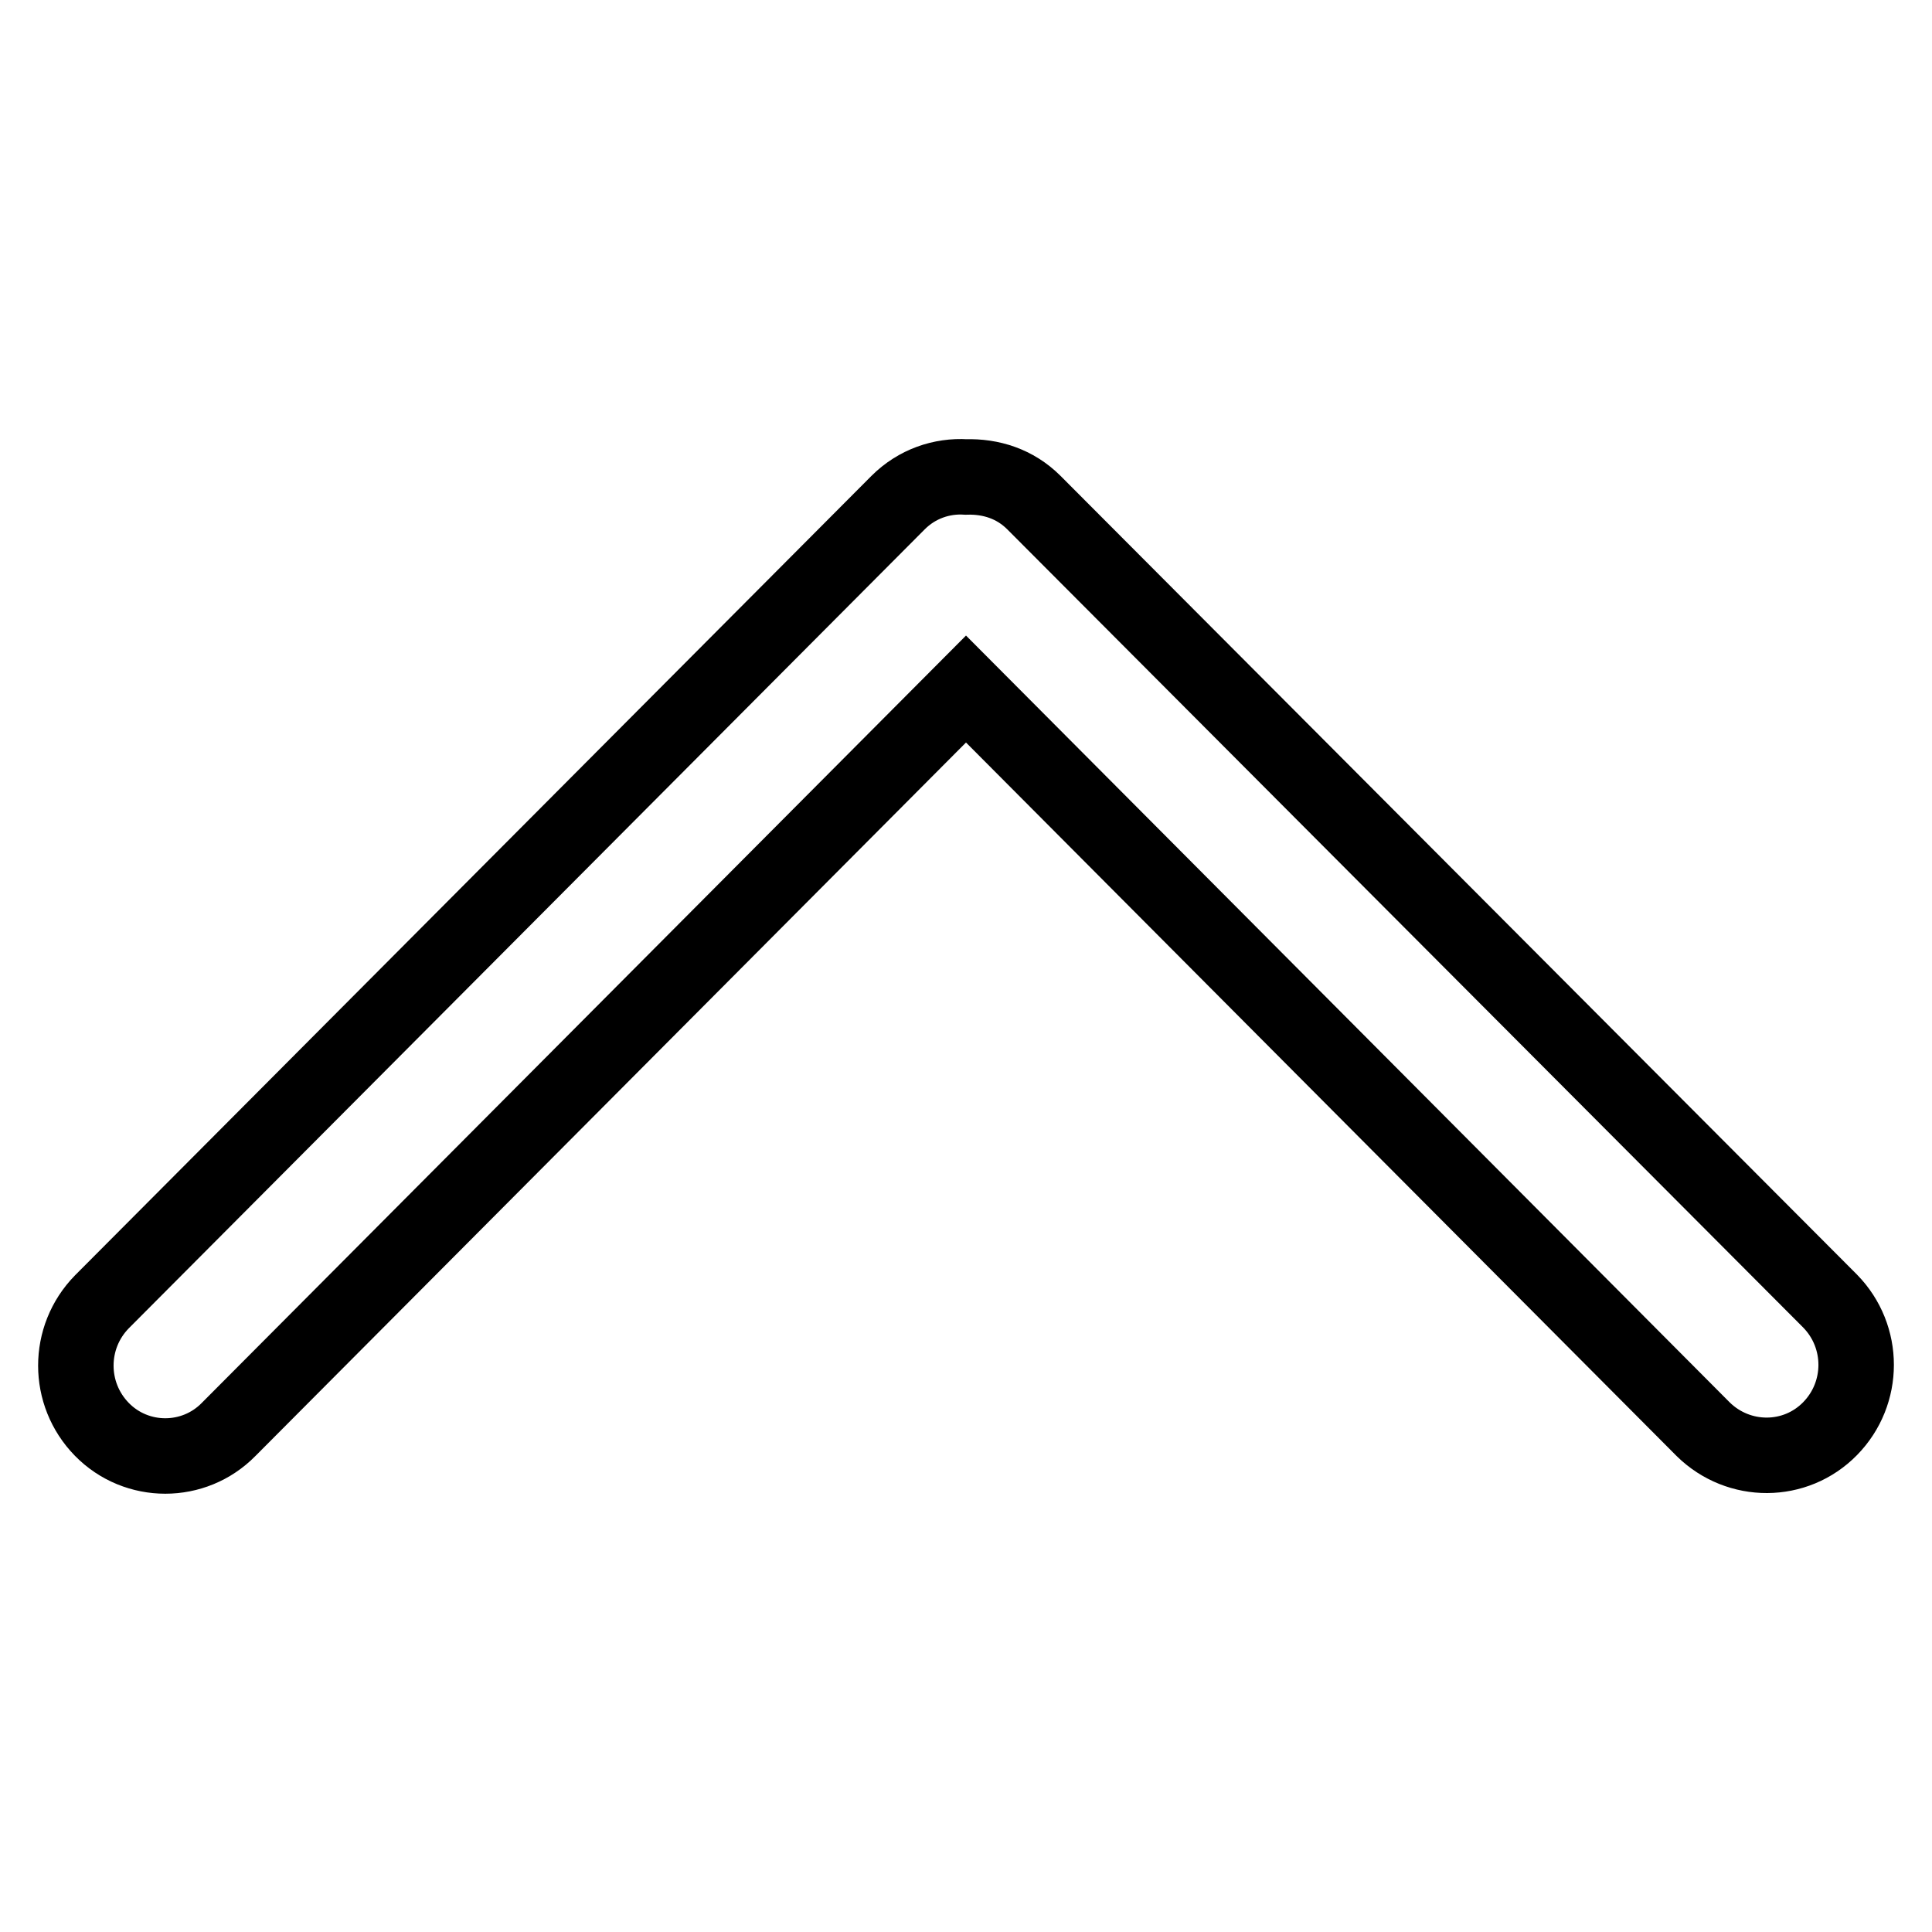<?xml version="1.0" encoding="utf-8"?>
<!-- Svg Vector Icons : http://www.onlinewebfonts.com/icon -->
<!DOCTYPE svg PUBLIC "-//W3C//DTD SVG 1.1//EN" "http://www.w3.org/Graphics/SVG/1.1/DTD/svg11.dtd">
<svg version="1.1" xmlns="http://www.w3.org/2000/svg" xmlns:xlink="http://www.w3.org/1999/xlink" x="0px" y="0px" viewBox="0 0 256 256" enable-background="new 0 0 256 256" xml:space="preserve">
<g> <path stroke-width="10" fill-opacity="0" stroke="#000000"  d="M242.5,189.3c4.6-4.7,4.6-12.2,0-16.9L137,66.6c-2.5-2.5-5.7-3.5-9-3.4c-3.2-0.2-6.5,0.9-9,3.4L13.5,172.5 c-4.6,4.7-4.6,12.2,0,16.9c4.6,4.7,12.2,4.7,16.8,0L128,91.3l97.7,98.1C230.4,194,237.9,194,242.5,189.3z"/></g>
</svg>